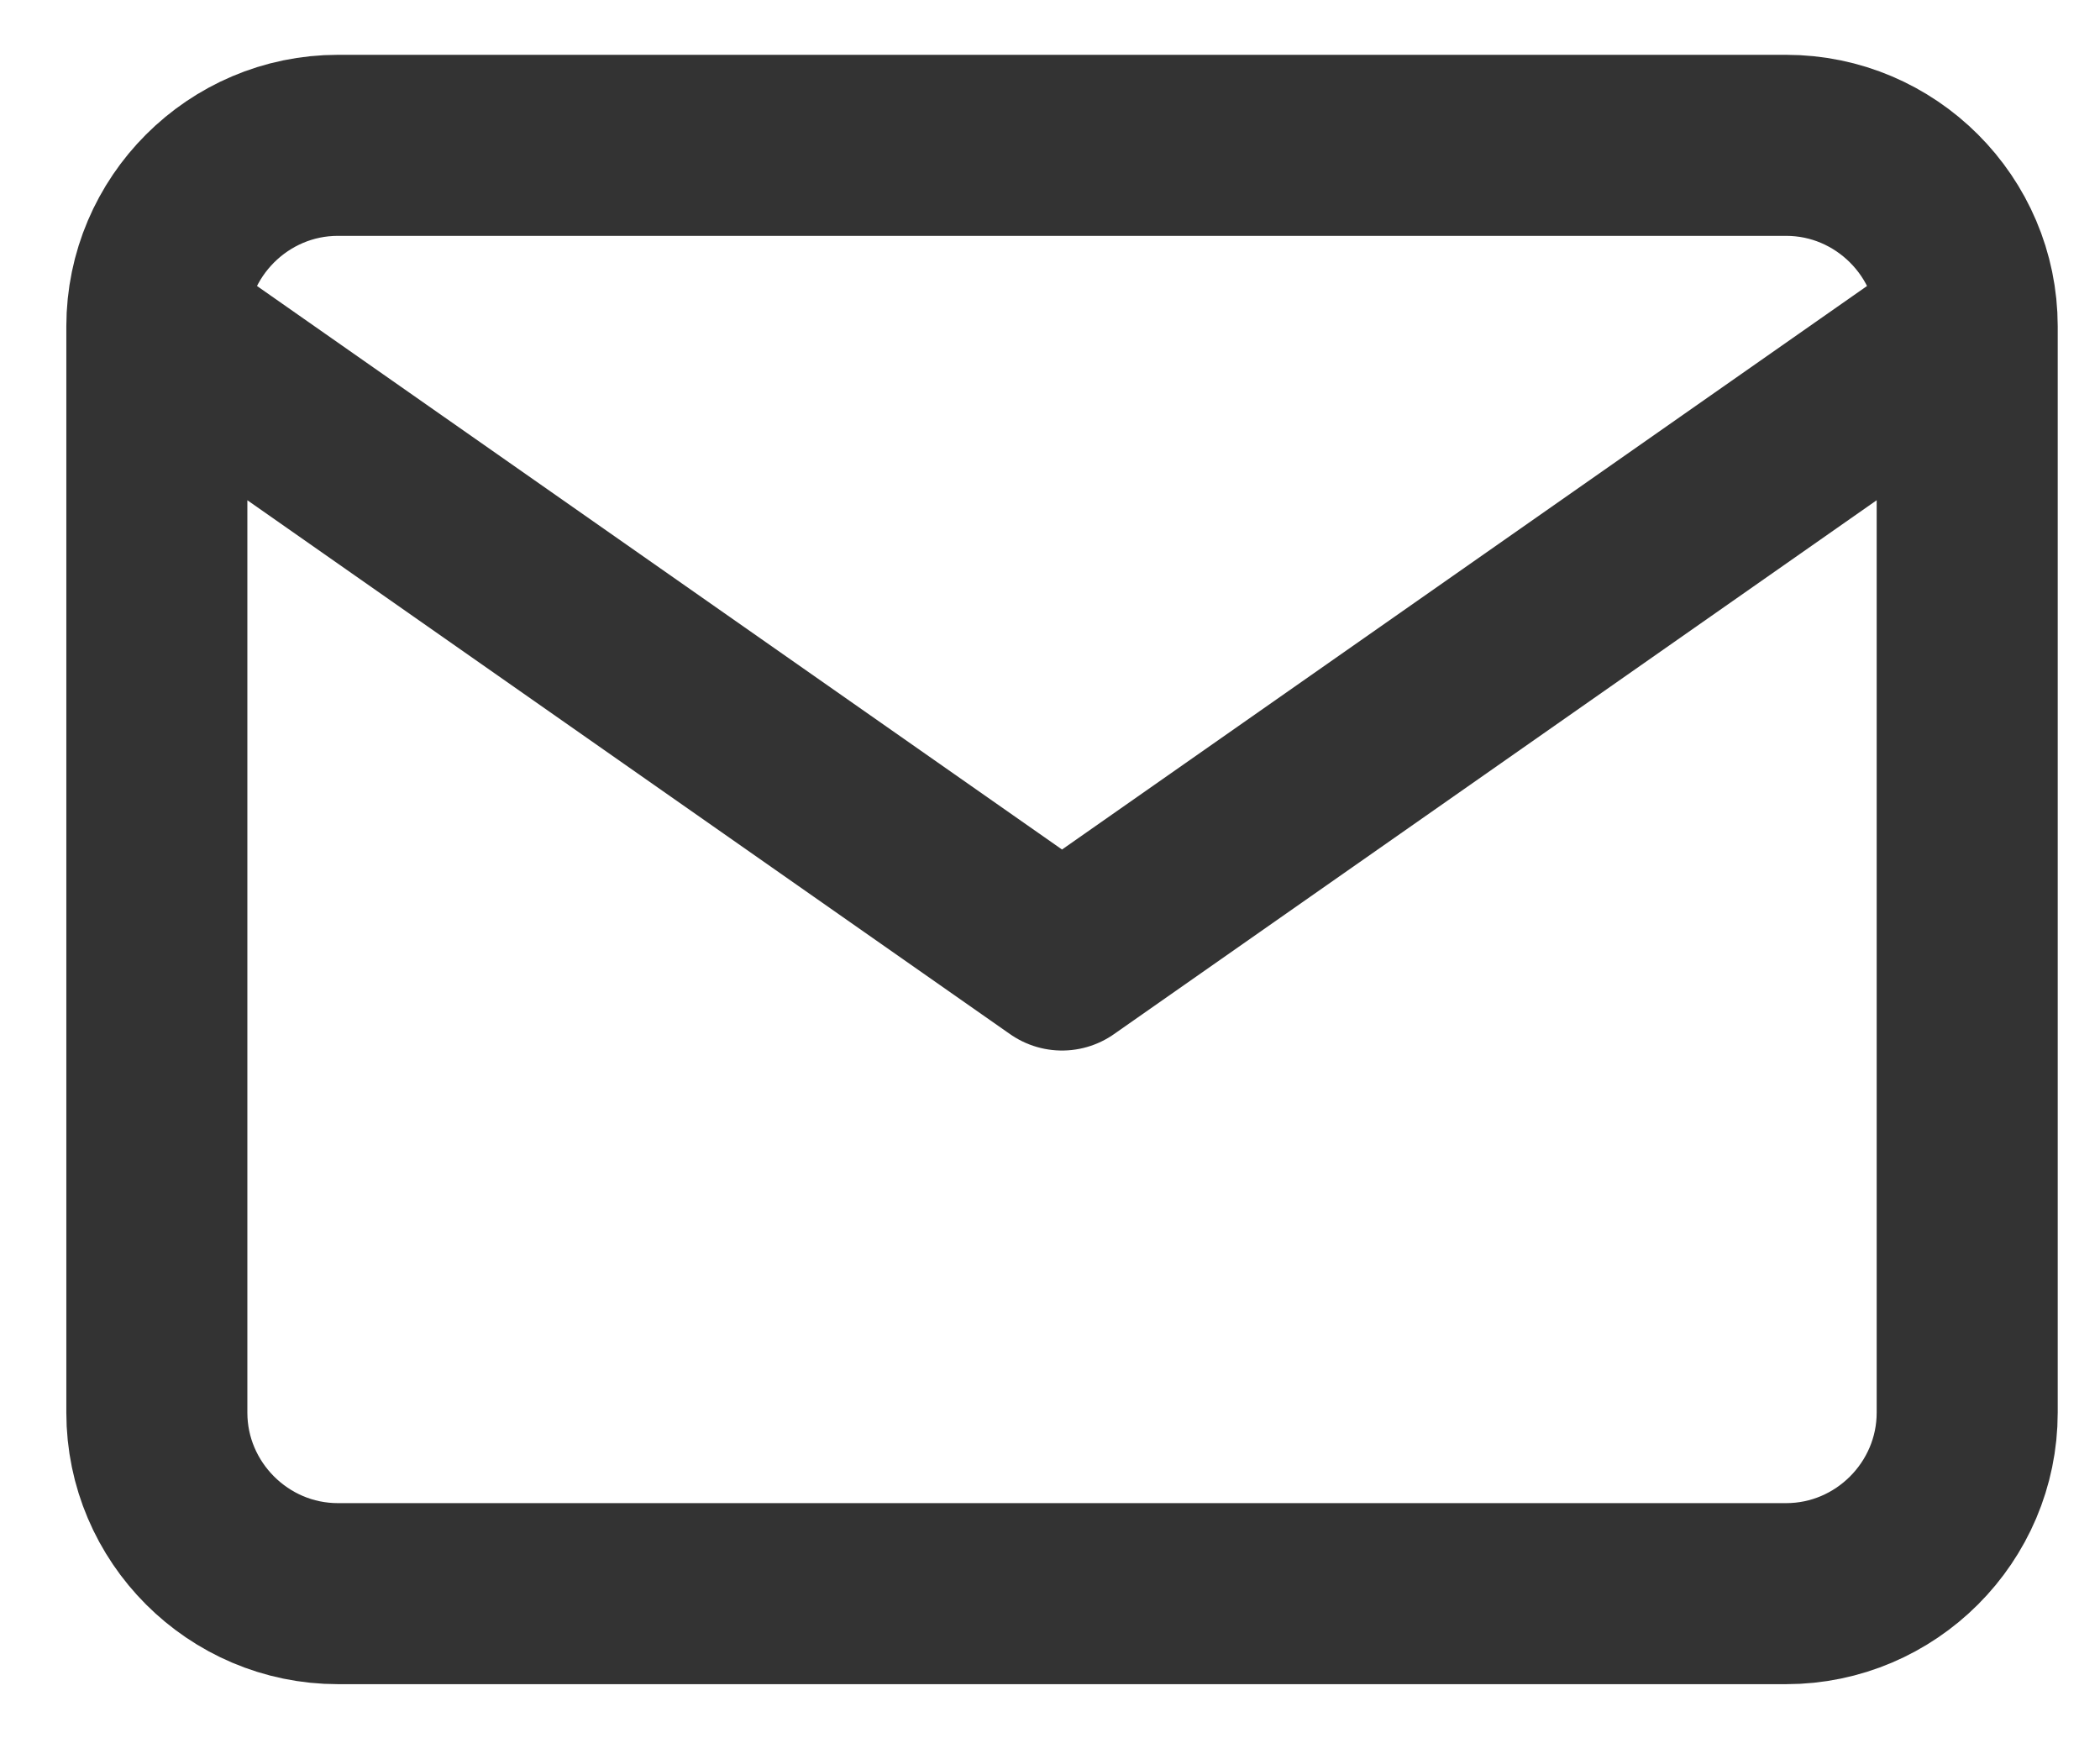 <svg xmlns="http://www.w3.org/2000/svg" width="29" height="24" viewBox="0 0 29 24" fill="none"><path d="M27.166 4.507C27.166 3.132 26.041 2.007 24.666 2.007H4.666C3.291 2.007 2.166 3.132 2.166 4.507M27.166 4.507V19.507C27.166 20.882 26.041 22.007 24.666 22.007H4.666C3.291 22.007 2.166 20.882 2.166 19.507V4.507M27.166 4.507L14.666 13.257L2.166 4.507" stroke="#333333" stroke-width="2.5" stroke-linecap="round" stroke-linejoin="round"></path></svg>